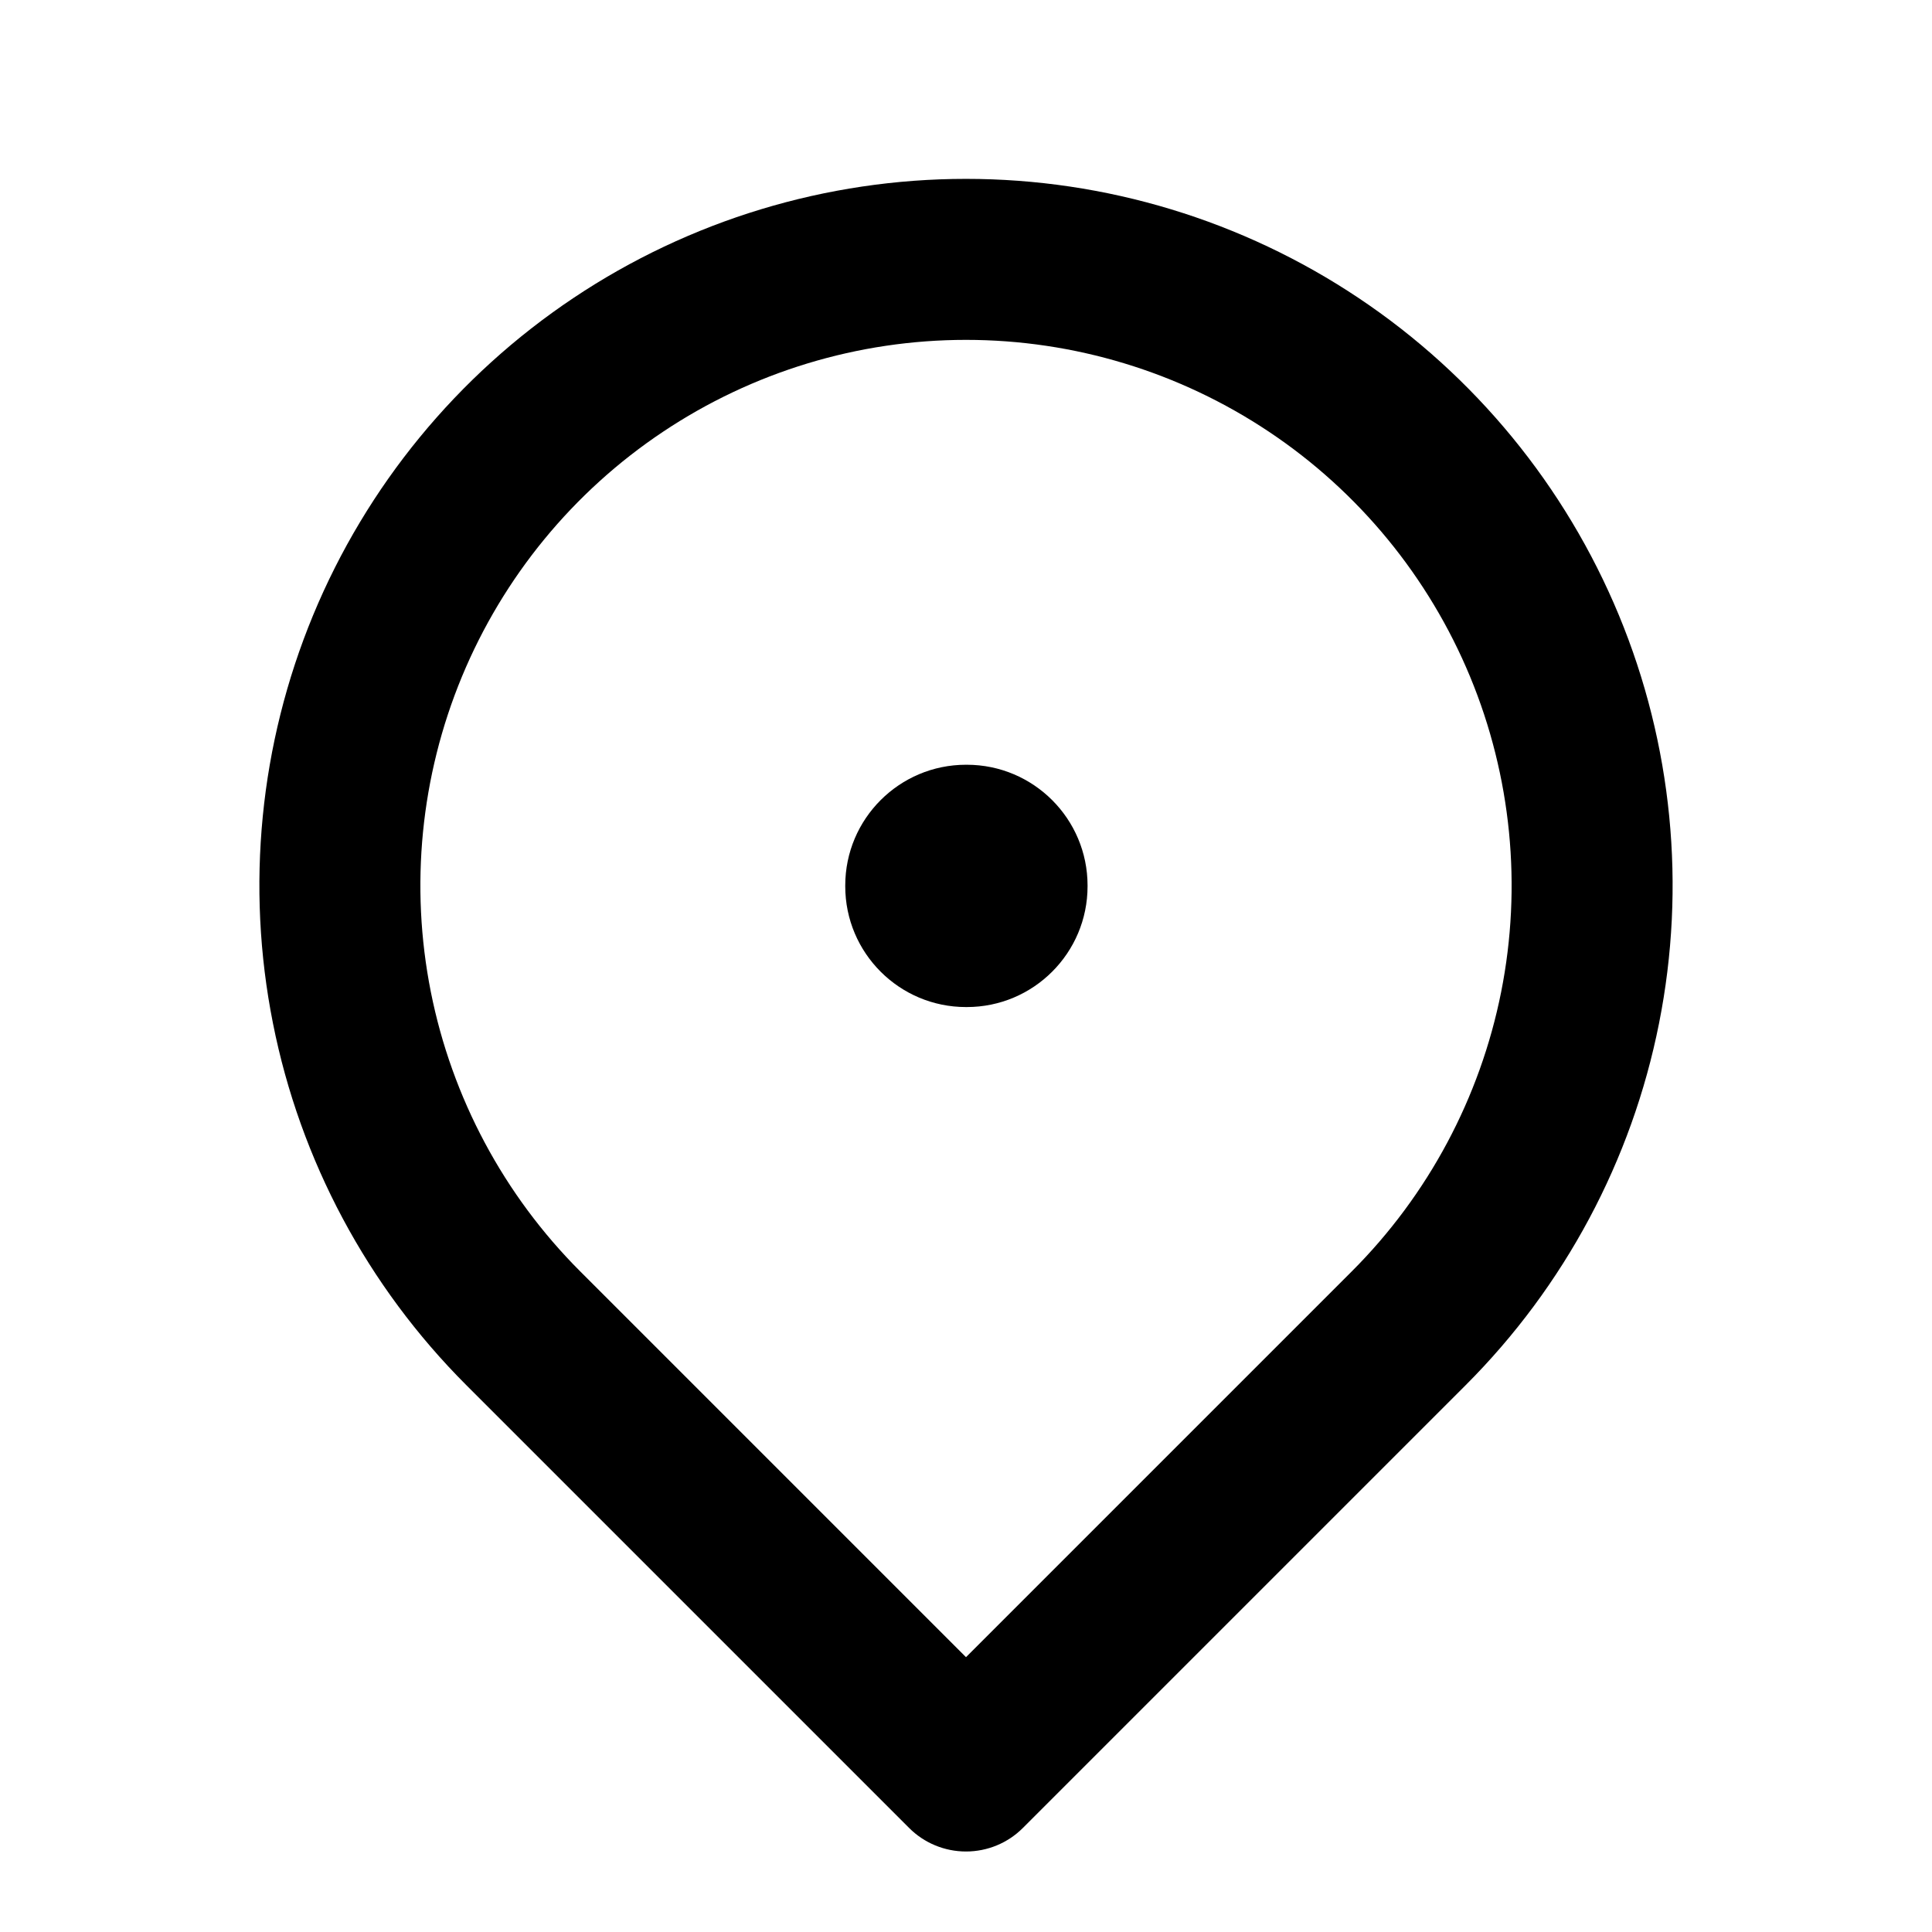 <?xml version="1.0" encoding="UTF-8"?> <svg xmlns="http://www.w3.org/2000/svg" width="24" height="24" viewBox="0 0 24 24" fill="none"> <path fill-rule="evenodd" clip-rule="evenodd" d="M10.5 11C10.5 10.172 11.172 9.5 12 9.5H12.01C12.838 9.5 13.51 10.172 13.51 11V11.01C13.51 11.838 12.838 12.51 12.01 12.51H12C11.172 12.51 10.5 11.838 10.5 11.01V11Z" fill="black"></path> <path fill-rule="evenodd" clip-rule="evenodd" d="M7.123 3.702C8.567 2.737 10.264 2.222 12 2.222C13.736 2.222 15.433 2.737 16.877 3.702C18.32 4.666 19.445 6.037 20.11 7.641C20.774 9.245 20.948 11.01 20.609 12.713C20.271 14.415 19.435 15.979 18.207 17.207L18.207 17.207L12.707 22.707C12.52 22.895 12.265 23 12 23C11.735 23 11.48 22.895 11.293 22.707L5.793 17.207L5.793 17.207C4.565 15.979 3.729 14.415 3.391 12.713C3.052 11.01 3.226 9.245 3.89 7.641C4.555 6.037 5.68 4.666 7.123 3.702ZM12 4.222C10.659 4.222 9.349 4.62 8.234 5.365C7.12 6.109 6.251 7.168 5.738 8.406C5.225 9.645 5.091 11.008 5.352 12.322C5.614 13.637 6.259 14.845 7.207 15.793L12 20.586L16.793 15.793C17.741 14.845 18.386 13.637 18.648 12.322C18.909 11.008 18.775 9.645 18.262 8.406C17.749 7.168 16.88 6.109 15.766 5.365C14.651 4.62 13.341 4.222 12 4.222Z" fill="black"></path> </svg> 